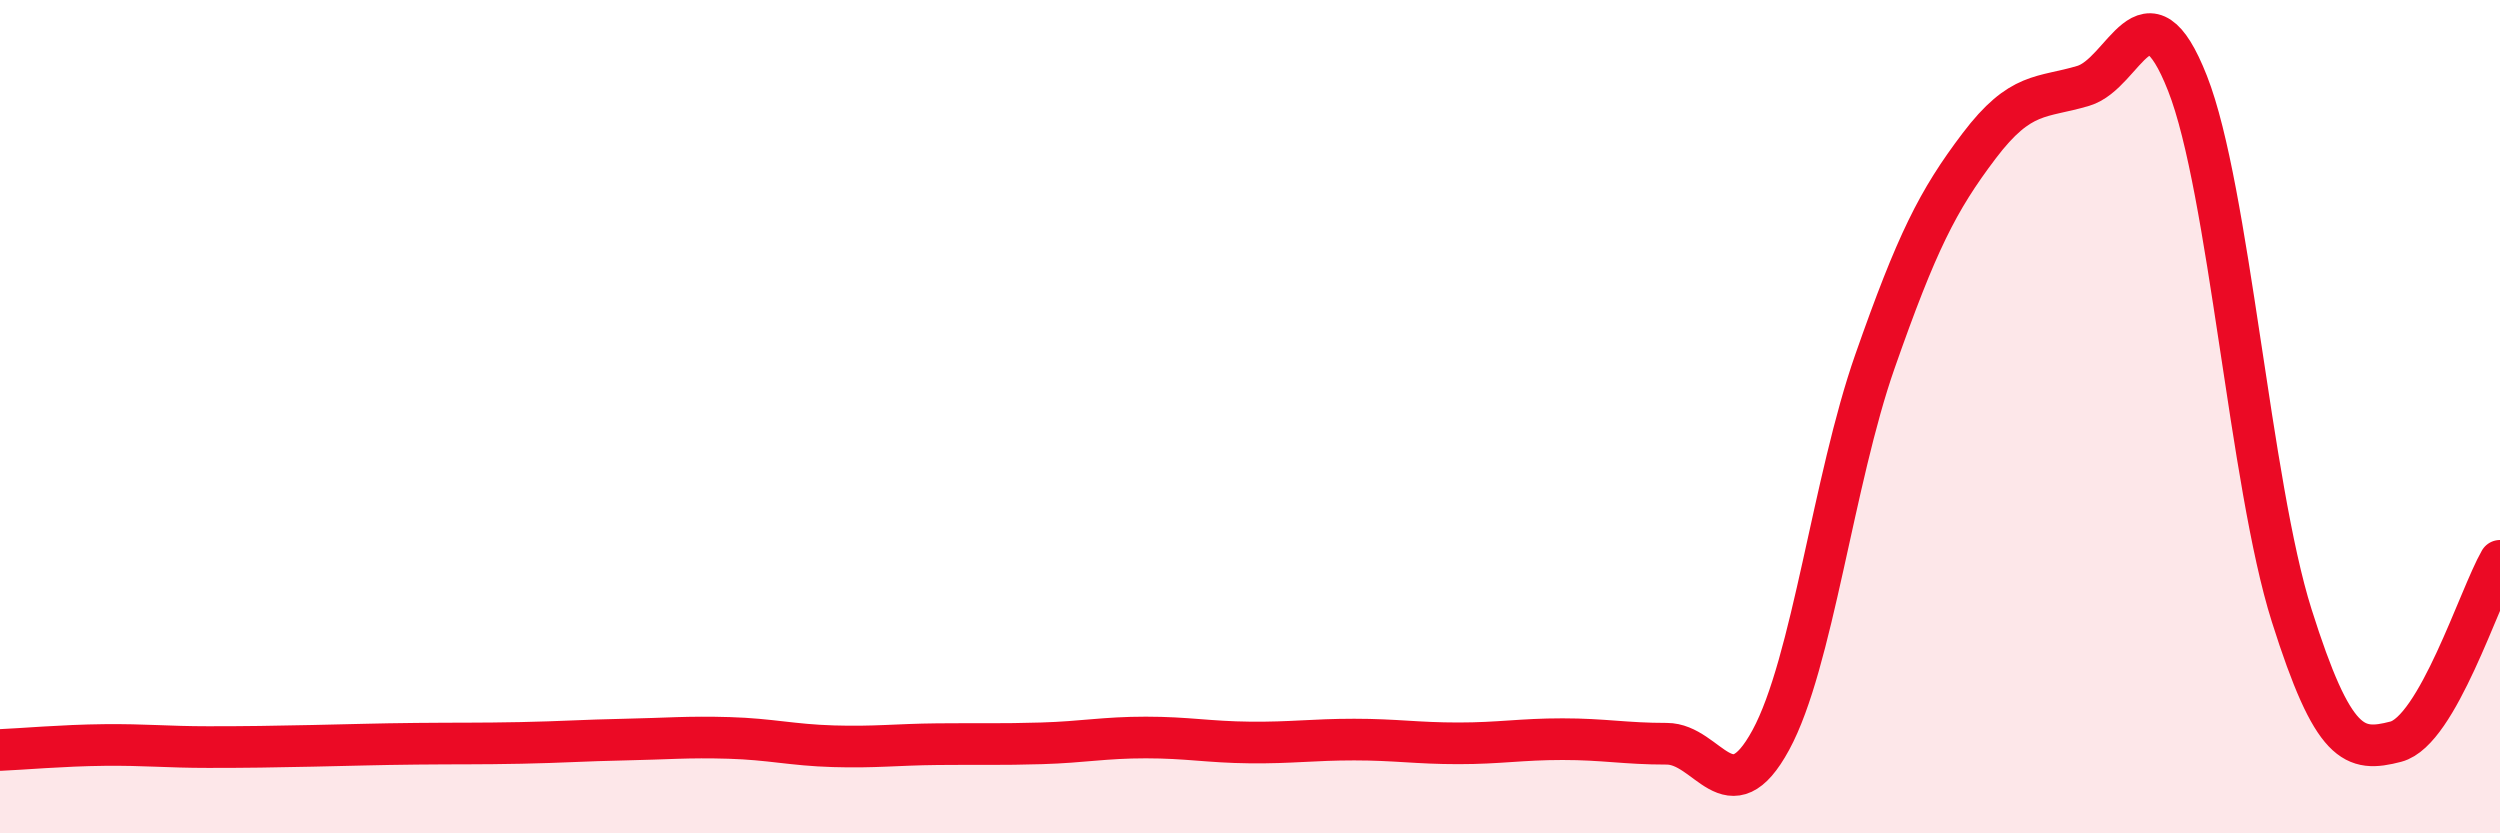 
    <svg width="60" height="20" viewBox="0 0 60 20" xmlns="http://www.w3.org/2000/svg">
      <path
        d="M 0,18 C 0.5,17.98 1.5,17.89 2.5,17.88 C 3.5,17.87 4,17.93 5,17.93 C 6,17.93 6.5,17.92 7.5,17.9 C 8.5,17.88 9,17.86 10,17.85 C 11,17.84 11.5,17.85 12.5,17.83 C 13.5,17.81 14,17.77 15,17.75 C 16,17.73 16.5,17.68 17.5,17.71 C 18.5,17.74 19,17.88 20,17.91 C 21,17.94 21.5,17.87 22.5,17.86 C 23.5,17.85 24,17.87 25,17.84 C 26,17.81 26.5,17.7 27.5,17.7 C 28.5,17.7 29,17.81 30,17.82 C 31,17.83 31.5,17.75 32.5,17.75 C 33.5,17.75 34,17.84 35,17.84 C 36,17.84 36.5,17.74 37.5,17.74 C 38.5,17.74 39,17.85 40,17.85 C 41,17.85 41.5,19.6 42.5,17.76 C 43.5,15.92 44,11.52 45,8.67 C 46,5.82 46.5,4.82 47.5,3.5 C 48.5,2.18 49,2.36 50,2.06 C 51,1.76 51.5,-0.54 52.5,2 C 53.5,4.54 54,11.61 55,14.77 C 56,17.93 56.5,18.06 57.5,17.8 C 58.5,17.54 59.5,14.33 60,13.46L60 20L0 20Z"
        fill="#EB0A25"
        opacity="0.1"
        stroke-linecap="round"
        stroke-linejoin="round"
      />
      <path
        d="M 0,18 C 0.5,17.98 1.5,17.89 2.5,17.88 C 3.5,17.87 4,17.93 5,17.93 C 6,17.93 6.5,17.92 7.5,17.9 C 8.5,17.88 9,17.86 10,17.85 C 11,17.84 11.5,17.85 12.5,17.83 C 13.5,17.81 14,17.77 15,17.75 C 16,17.73 16.5,17.68 17.5,17.71 C 18.5,17.74 19,17.88 20,17.91 C 21,17.94 21.5,17.87 22.5,17.86 C 23.5,17.85 24,17.87 25,17.84 C 26,17.81 26.5,17.7 27.5,17.7 C 28.5,17.7 29,17.81 30,17.82 C 31,17.83 31.5,17.75 32.5,17.75 C 33.5,17.75 34,17.84 35,17.84 C 36,17.84 36.5,17.74 37.5,17.74 C 38.5,17.74 39,17.85 40,17.85 C 41,17.85 41.5,19.6 42.5,17.76 C 43.5,15.92 44,11.52 45,8.67 C 46,5.82 46.5,4.82 47.5,3.5 C 48.5,2.18 49,2.36 50,2.06 C 51,1.76 51.5,-0.54 52.5,2 C 53.5,4.54 54,11.61 55,14.77 C 56,17.93 56.5,18.06 57.5,17.8 C 58.5,17.54 59.5,14.33 60,13.46"
        stroke="#EB0A25"
        stroke-width="1"
        fill="none"
        stroke-linecap="round"
        stroke-linejoin="round"
      />
    </svg>
  